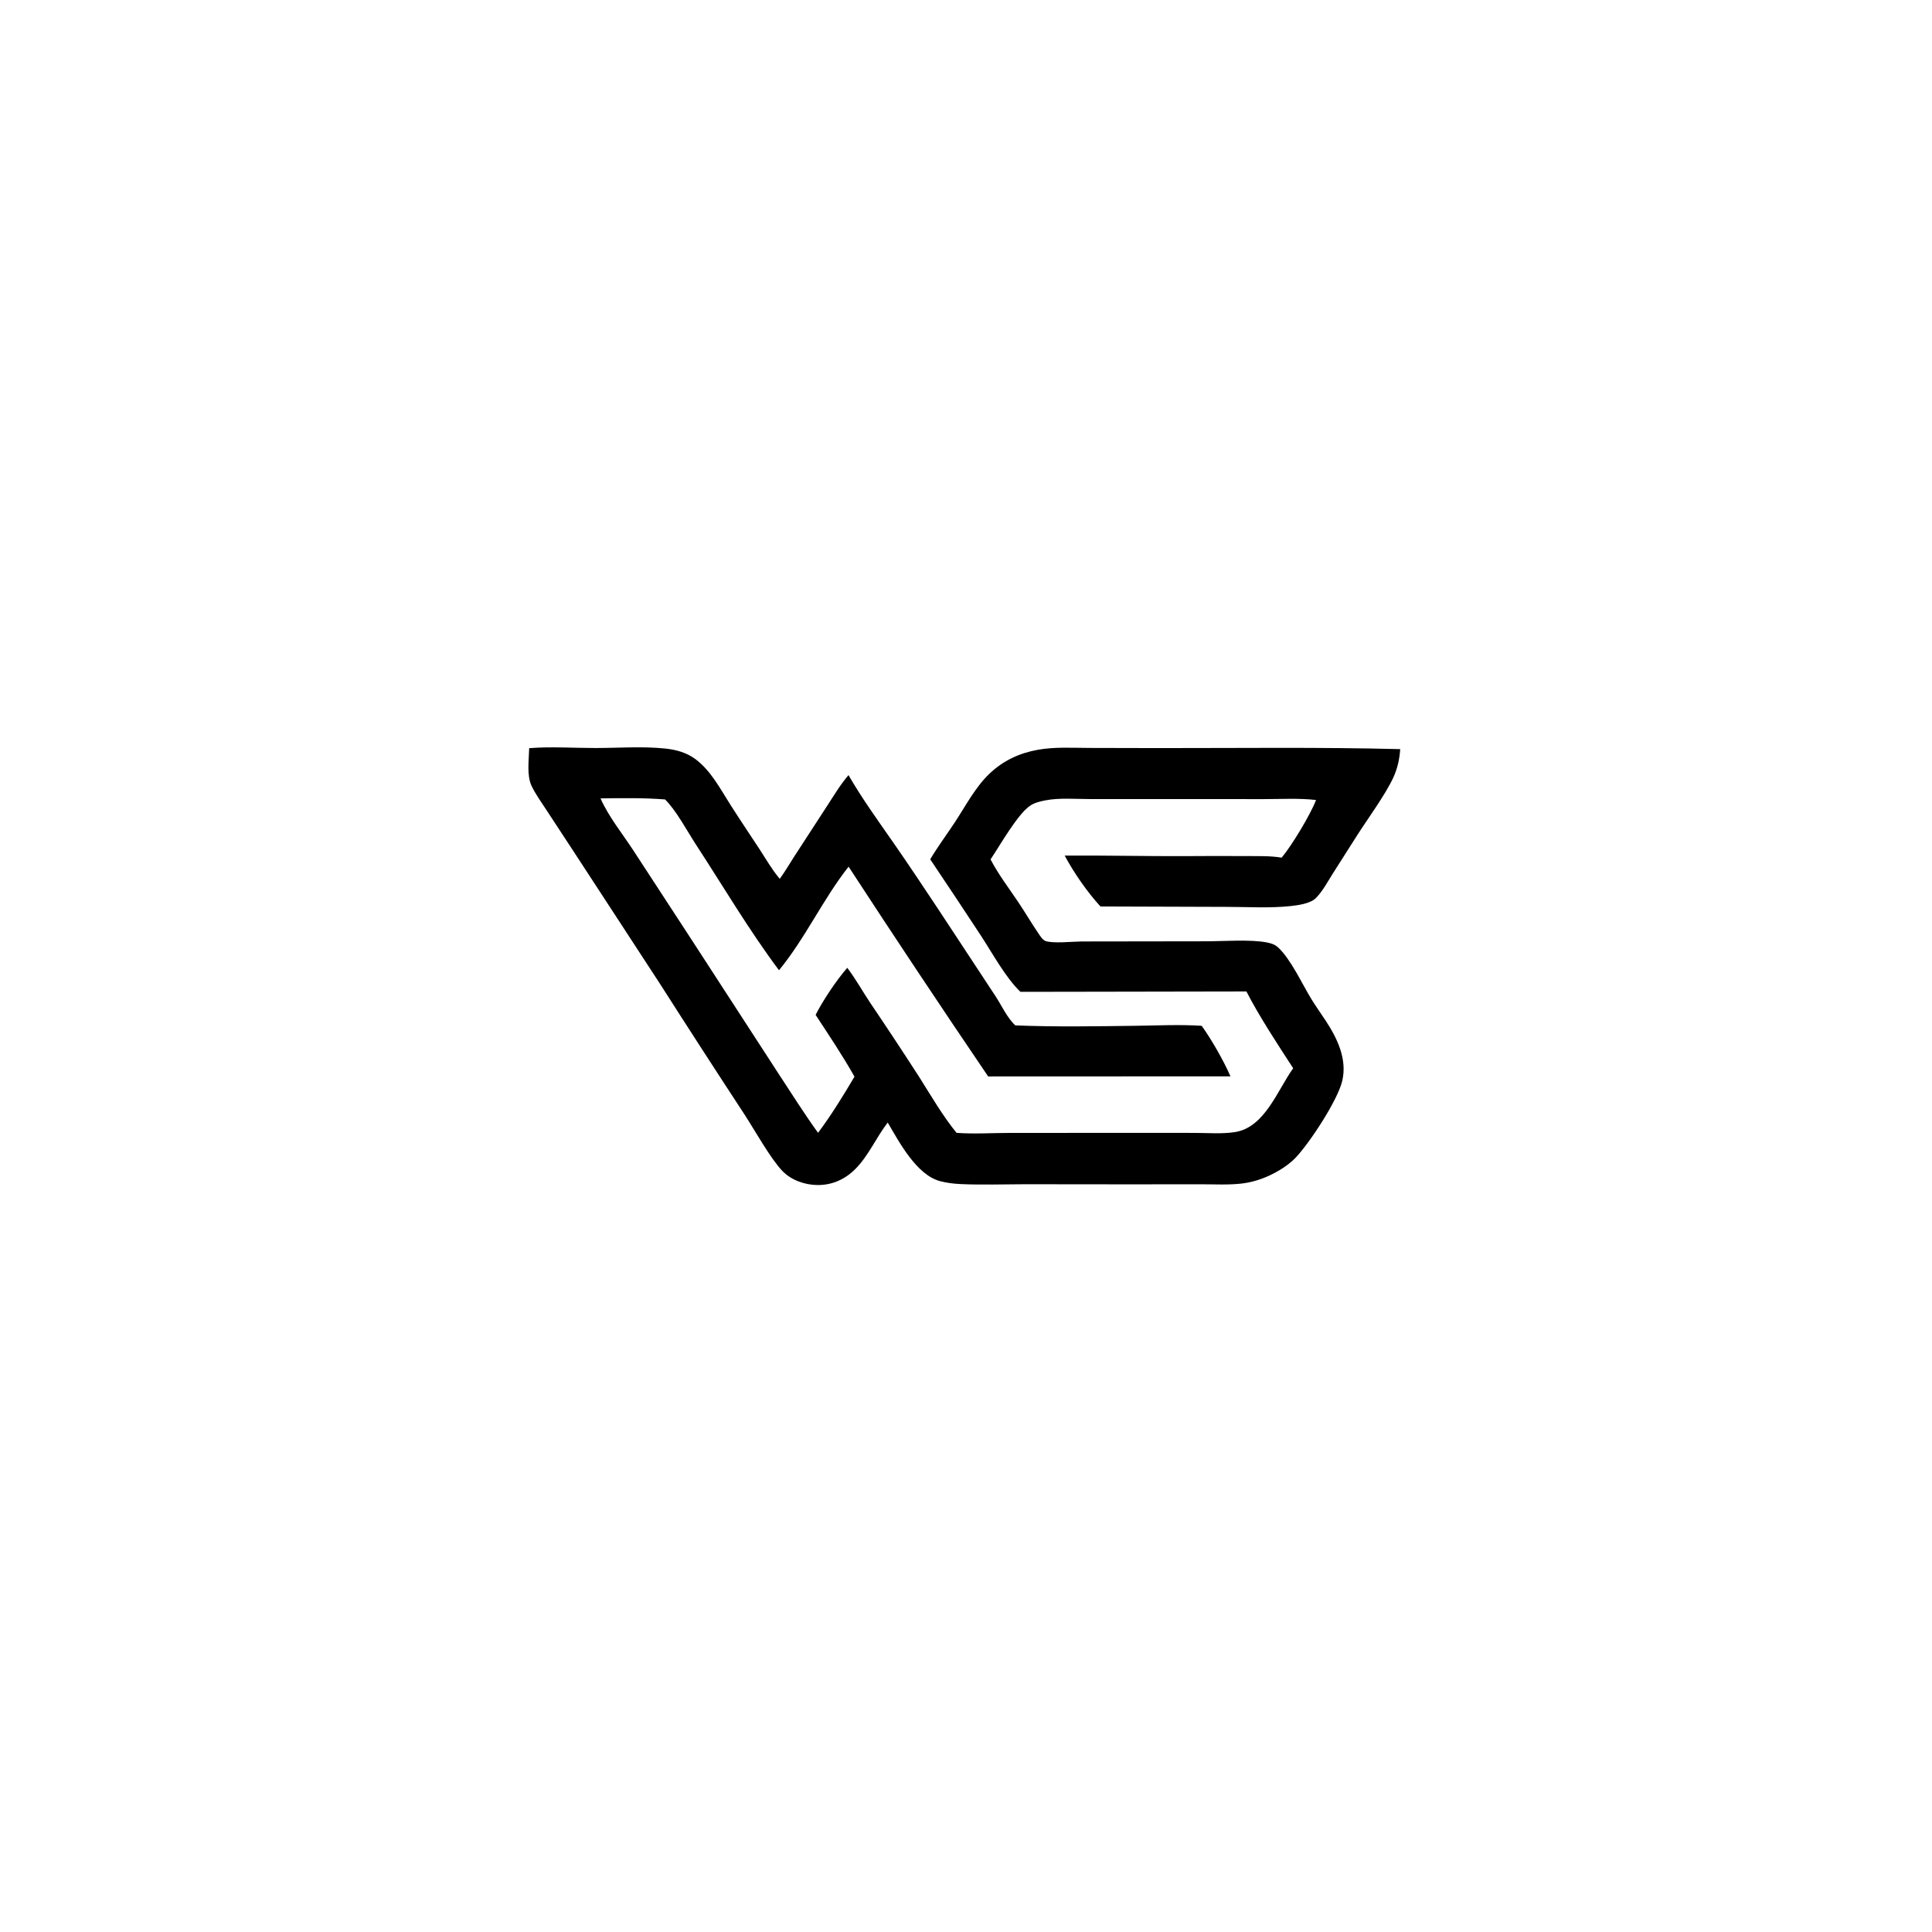 <?xml version="1.0" encoding="utf-8"?>
<svg xmlns="http://www.w3.org/2000/svg" xmlns:xlink="http://www.w3.org/1999/xlink" width="1024" height="1024">
	<path d="M280.48 396.551C291.772 395.626 304.196 396.472 315.59 396.465C327.701 396.458 340.591 395.484 352.619 396.747C358.383 397.353 363.897 398.865 368.607 402.365C376.814 408.463 381.876 418.307 387.274 426.766C392.313 434.663 397.54 442.419 402.674 450.251C405.96 455.264 409.006 460.643 412.842 465.25L413.293 465.785C416.087 461.996 418.48 457.778 421.056 453.822L438.733 426.617C442.219 421.26 445.546 415.684 449.729 410.836C456.923 423.33 465.54 435.172 473.76 447C481.819 458.597 489.687 470.435 497.498 482.204L527.525 527.817C530.861 532.85 533.724 539.403 538.135 543.476C559.254 544.336 580.74 543.961 601.884 543.689C613.478 543.541 625.352 542.944 636.916 543.703C642.074 550.857 648.632 562.295 652.162 570.481L523.737 570.533C498.736 533.701 474.081 496.637 449.773 459.345C436.176 476.582 426.829 497.302 412.885 514.252C396.999 493.017 383.438 469.985 368.962 447.788C364.462 440.888 358.228 429.256 352.484 423.719C341.16 422.829 329.648 423.013 318.295 423.167C322.53 432.764 329.707 441.622 335.456 450.389L366.724 498.318L412.677 569.133C419.551 579.595 426.261 590.273 433.592 600.418C440.591 591.063 446.942 580.707 452.898 570.655C446.604 559.445 439.308 548.666 432.293 537.892C436.283 530.09 443.342 519.5 449.068 512.963C453.518 518.83 457.082 525.293 461.161 531.413C470.001 544.48 478.696 557.644 487.243 570.904C493.485 580.77 499.612 591.382 506.988 600.437C516.092 601.112 525.65 600.485 534.81 600.475L590.784 600.448L633.003 600.46C639.969 600.461 647.694 601.097 654.561 600.027C670.422 597.555 677.099 577.735 685.414 566.194C677.193 553.56 667.43 538.752 660.628 525.491L565.612 525.658L540.845 525.689C533.021 518.201 526.079 505.353 520.048 496.127C511.117 482.518 502.111 468.957 493.031 455.446C496.969 448.851 501.615 442.588 505.859 436.179C511.655 427.424 516.793 417.374 524.427 410.082C531.698 403.137 540.316 399.142 550.164 397.386C559.034 395.805 568.379 396.395 577.365 396.421L613.558 396.502C656.396 396.533 699.31 395.956 742.133 397.056C741.809 402.18 740.7 407.258 738.566 411.937C734.417 421.035 725.067 433.75 719.329 442.712L706.461 462.931C703.713 467.263 701.041 472.39 697.415 476.028C694.53 478.922 687.875 479.836 683.912 480.253C672.879 481.414 661.089 480.666 649.956 480.666L583.262 480.447C576.247 472.784 569.201 462.631 564.311 453.491C585.756 453.327 607.255 453.868 628.721 453.759C639.266 453.674 649.812 453.667 660.358 453.737C666.595 453.789 673.142 453.537 679.306 454.575C684.642 448.202 694.514 431.879 697.541 424.031C688.601 422.959 679.076 423.549 670.068 423.542L620.217 423.529L577.751 423.523C570.01 423.524 561.382 422.746 553.804 424.257C551.113 424.794 548.309 425.473 546.008 427.024C539.299 431.546 529.992 448.126 525.015 455.499C529.135 463.412 534.757 470.791 539.738 478.193C543.351 483.564 546.601 489.172 550.249 494.516C551.152 495.839 552.486 498.087 553.995 498.692C557.784 500.211 568.753 499.02 573.193 498.995L639.32 498.902C648.672 498.899 662.958 497.802 671.568 499.538C673.887 500.006 675.7 500.578 677.454 502.192C684.095 508.305 690.127 521.47 695.005 529.446C697.396 533.355 700.083 537.096 702.603 540.923C708.727 550.225 714.093 561.251 711.453 572.754C709.09 583.053 694.231 605.619 686.867 613.43C684.283 616.171 681.174 618.427 677.945 620.345C671.975 623.891 665.341 626.423 658.426 627.269C651.226 628.149 643.552 627.674 636.297 627.689L598.065 627.723L543.015 627.668C531.802 627.69 520.437 628.09 509.237 627.586C505.556 627.421 501.837 626.98 498.269 626.034C485.771 622.72 476.62 605.373 470.51 594.974C464.388 602.865 460.405 612.523 453.321 619.623C447.857 625.099 441.064 628.17 433.249 628.091C426.538 628.023 419.42 625.539 414.695 620.653C408.51 614.258 399.997 599.001 394.752 590.923C379.591 567.8 364.573 544.584 349.699 521.275L304.265 451.649L289.521 429.176C286.874 425.098 283.817 420.931 281.736 416.532C279.101 410.96 280.34 402.617 280.48 396.551Z"/>
</svg>
